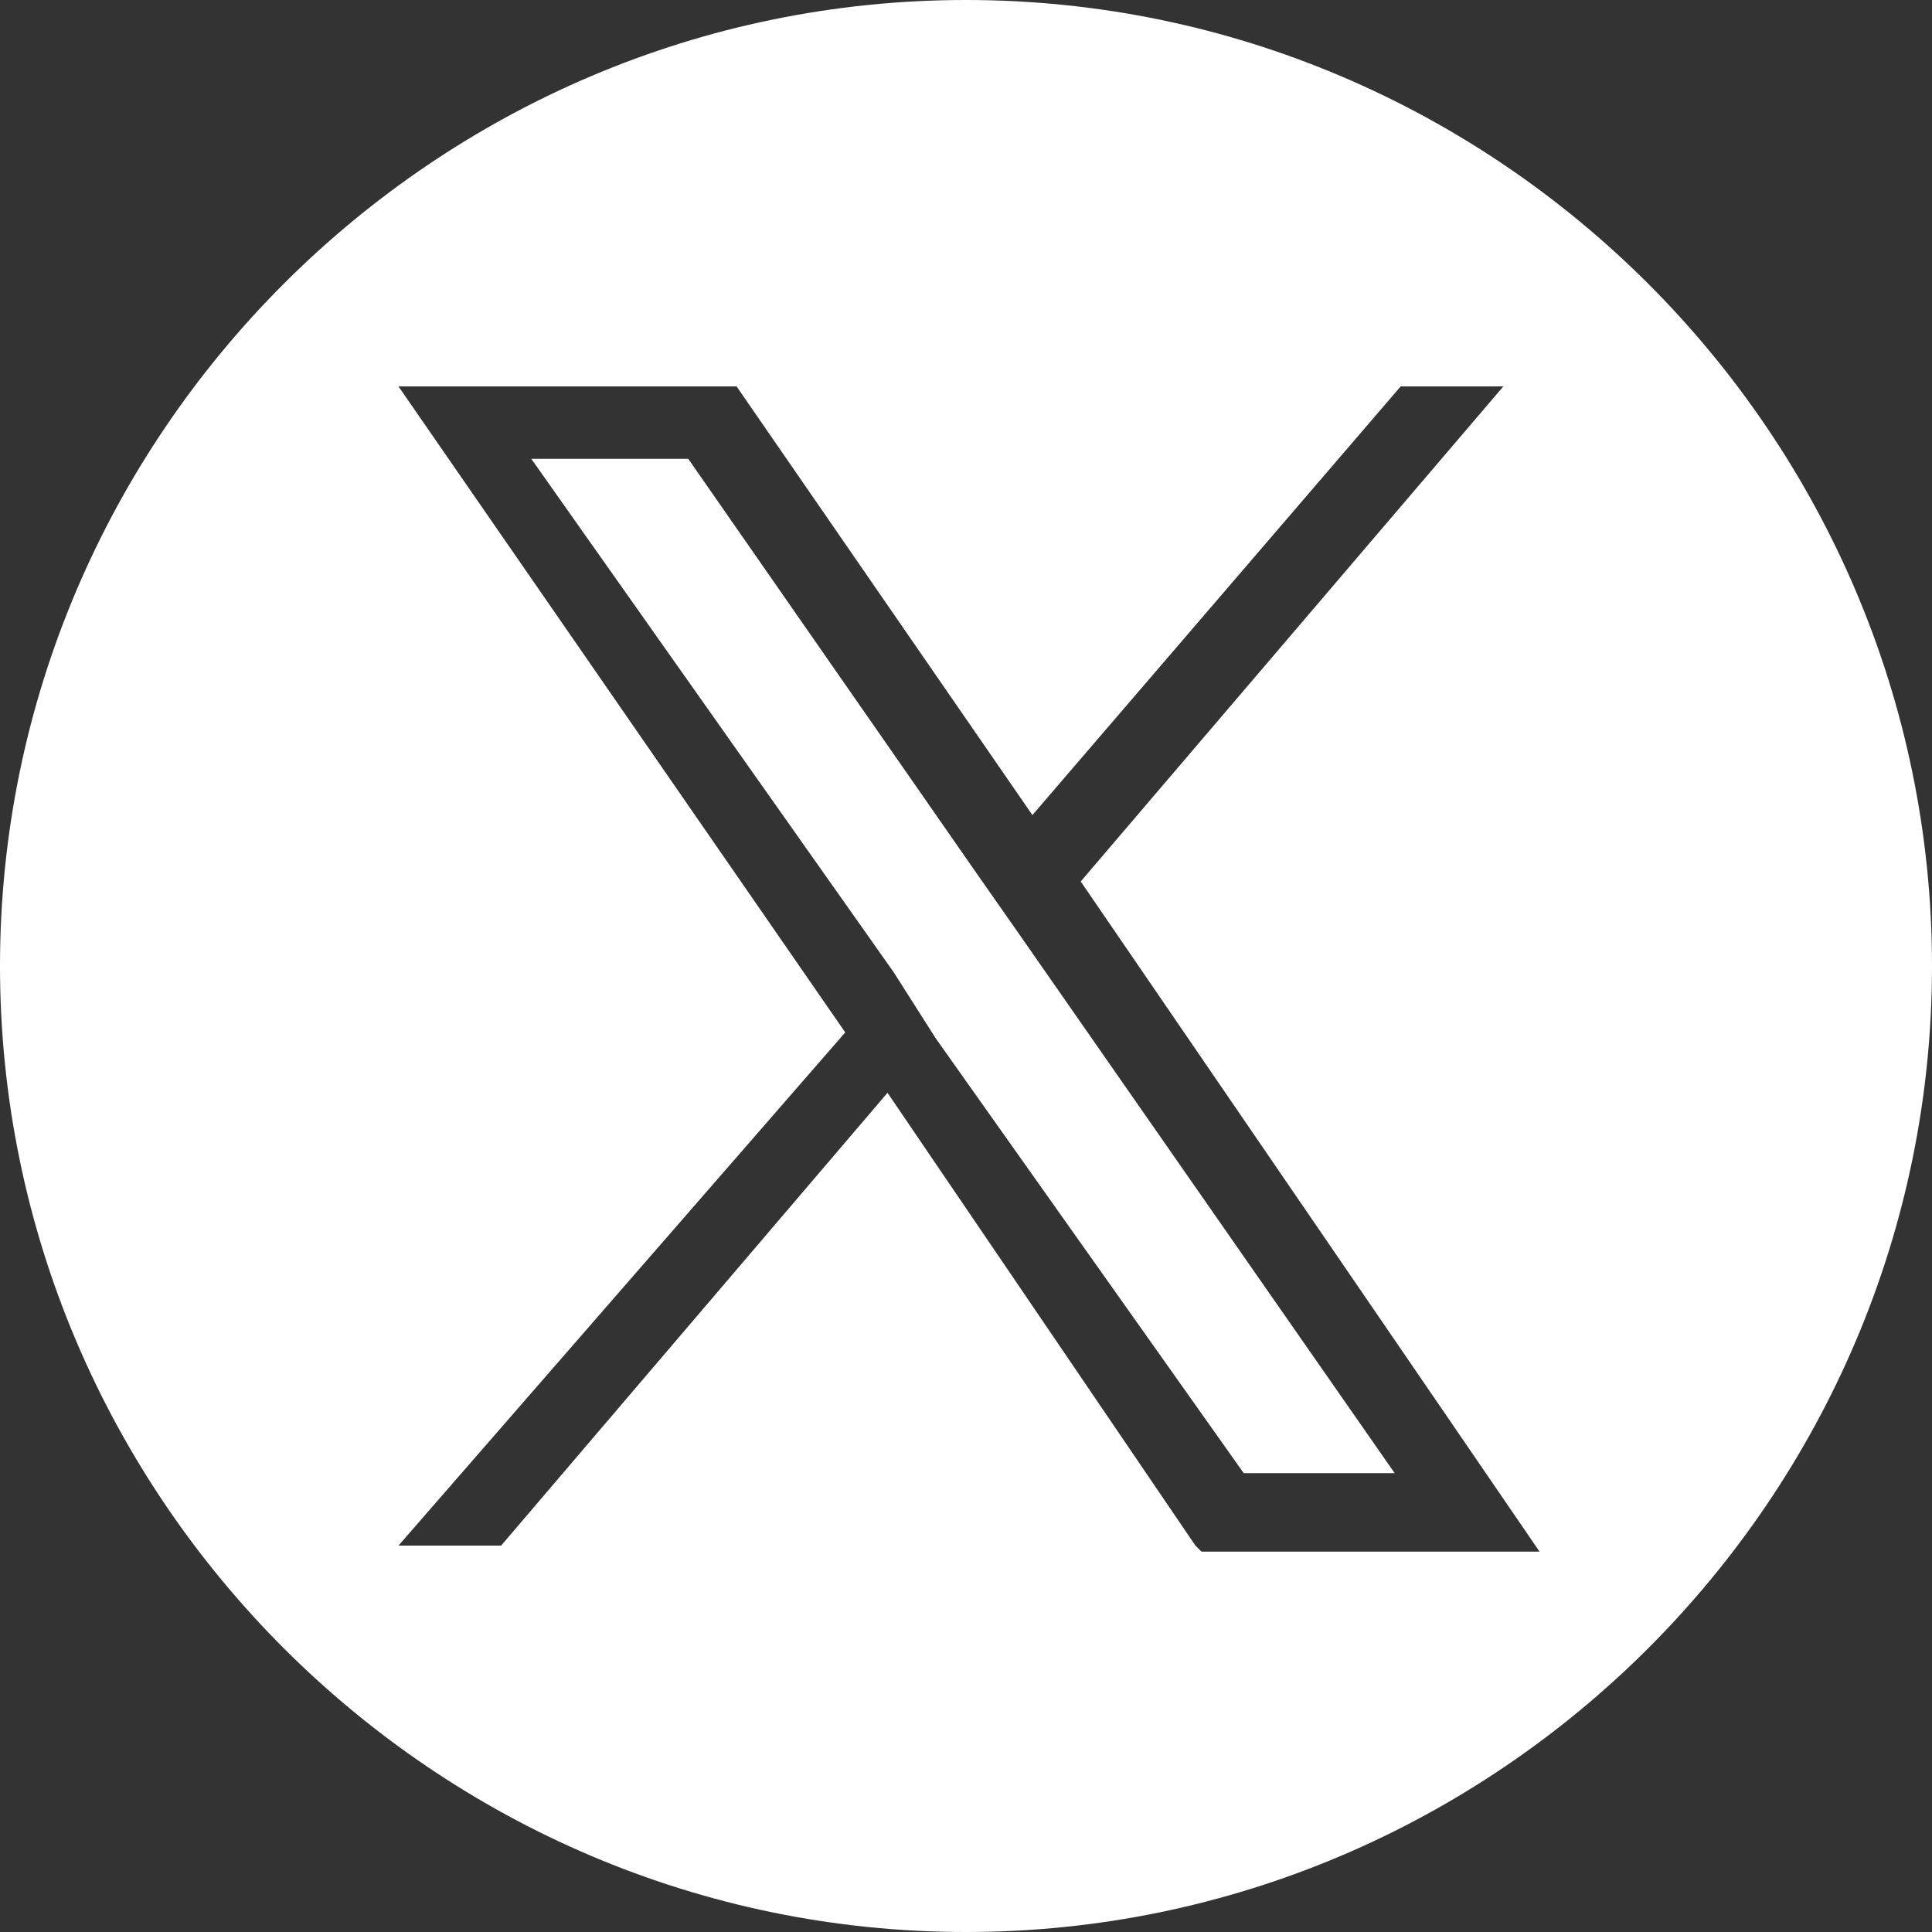 <?xml version="1.0" encoding="UTF-8"?>
<svg id="_レイヤー_2" data-name="レイヤー 2" xmlns="http://www.w3.org/2000/svg" viewBox="0 0 32 32">
  <rect x="0" y="0" width="32" height="32" fill="#333333" stroke="none"/>
  <g id="_レイヤー_1-2" data-name="レイヤー 1">
    <g>
      <polygon points="16.2 14.5 11.4 7.6 8.8 7.6 14.8 16.1 15.5 17.2 15.5 17.2 20.6 24.4 23.1 24.4 16.9 15.5 16.2 14.5" style="fill: #fff; stroke-width: 0px;"/>
      <path d="m16,0C7.2,0,0,7.2,0,16s7.2,16,16,16,16-7.2,16-16S24.8,0,16,0Zm3.8,25.6l-5.1-7.5-6.4,7.5h-1.7l7.4-8.5L6.6,6.4h5.6l4.9,7.1,6.1-7.1h1.7l-7,8.2h0l7.6,11.1h-5.6Z" style="fill: #fff; stroke-width: 0px;"/>
    </g>
  </g>
</svg>